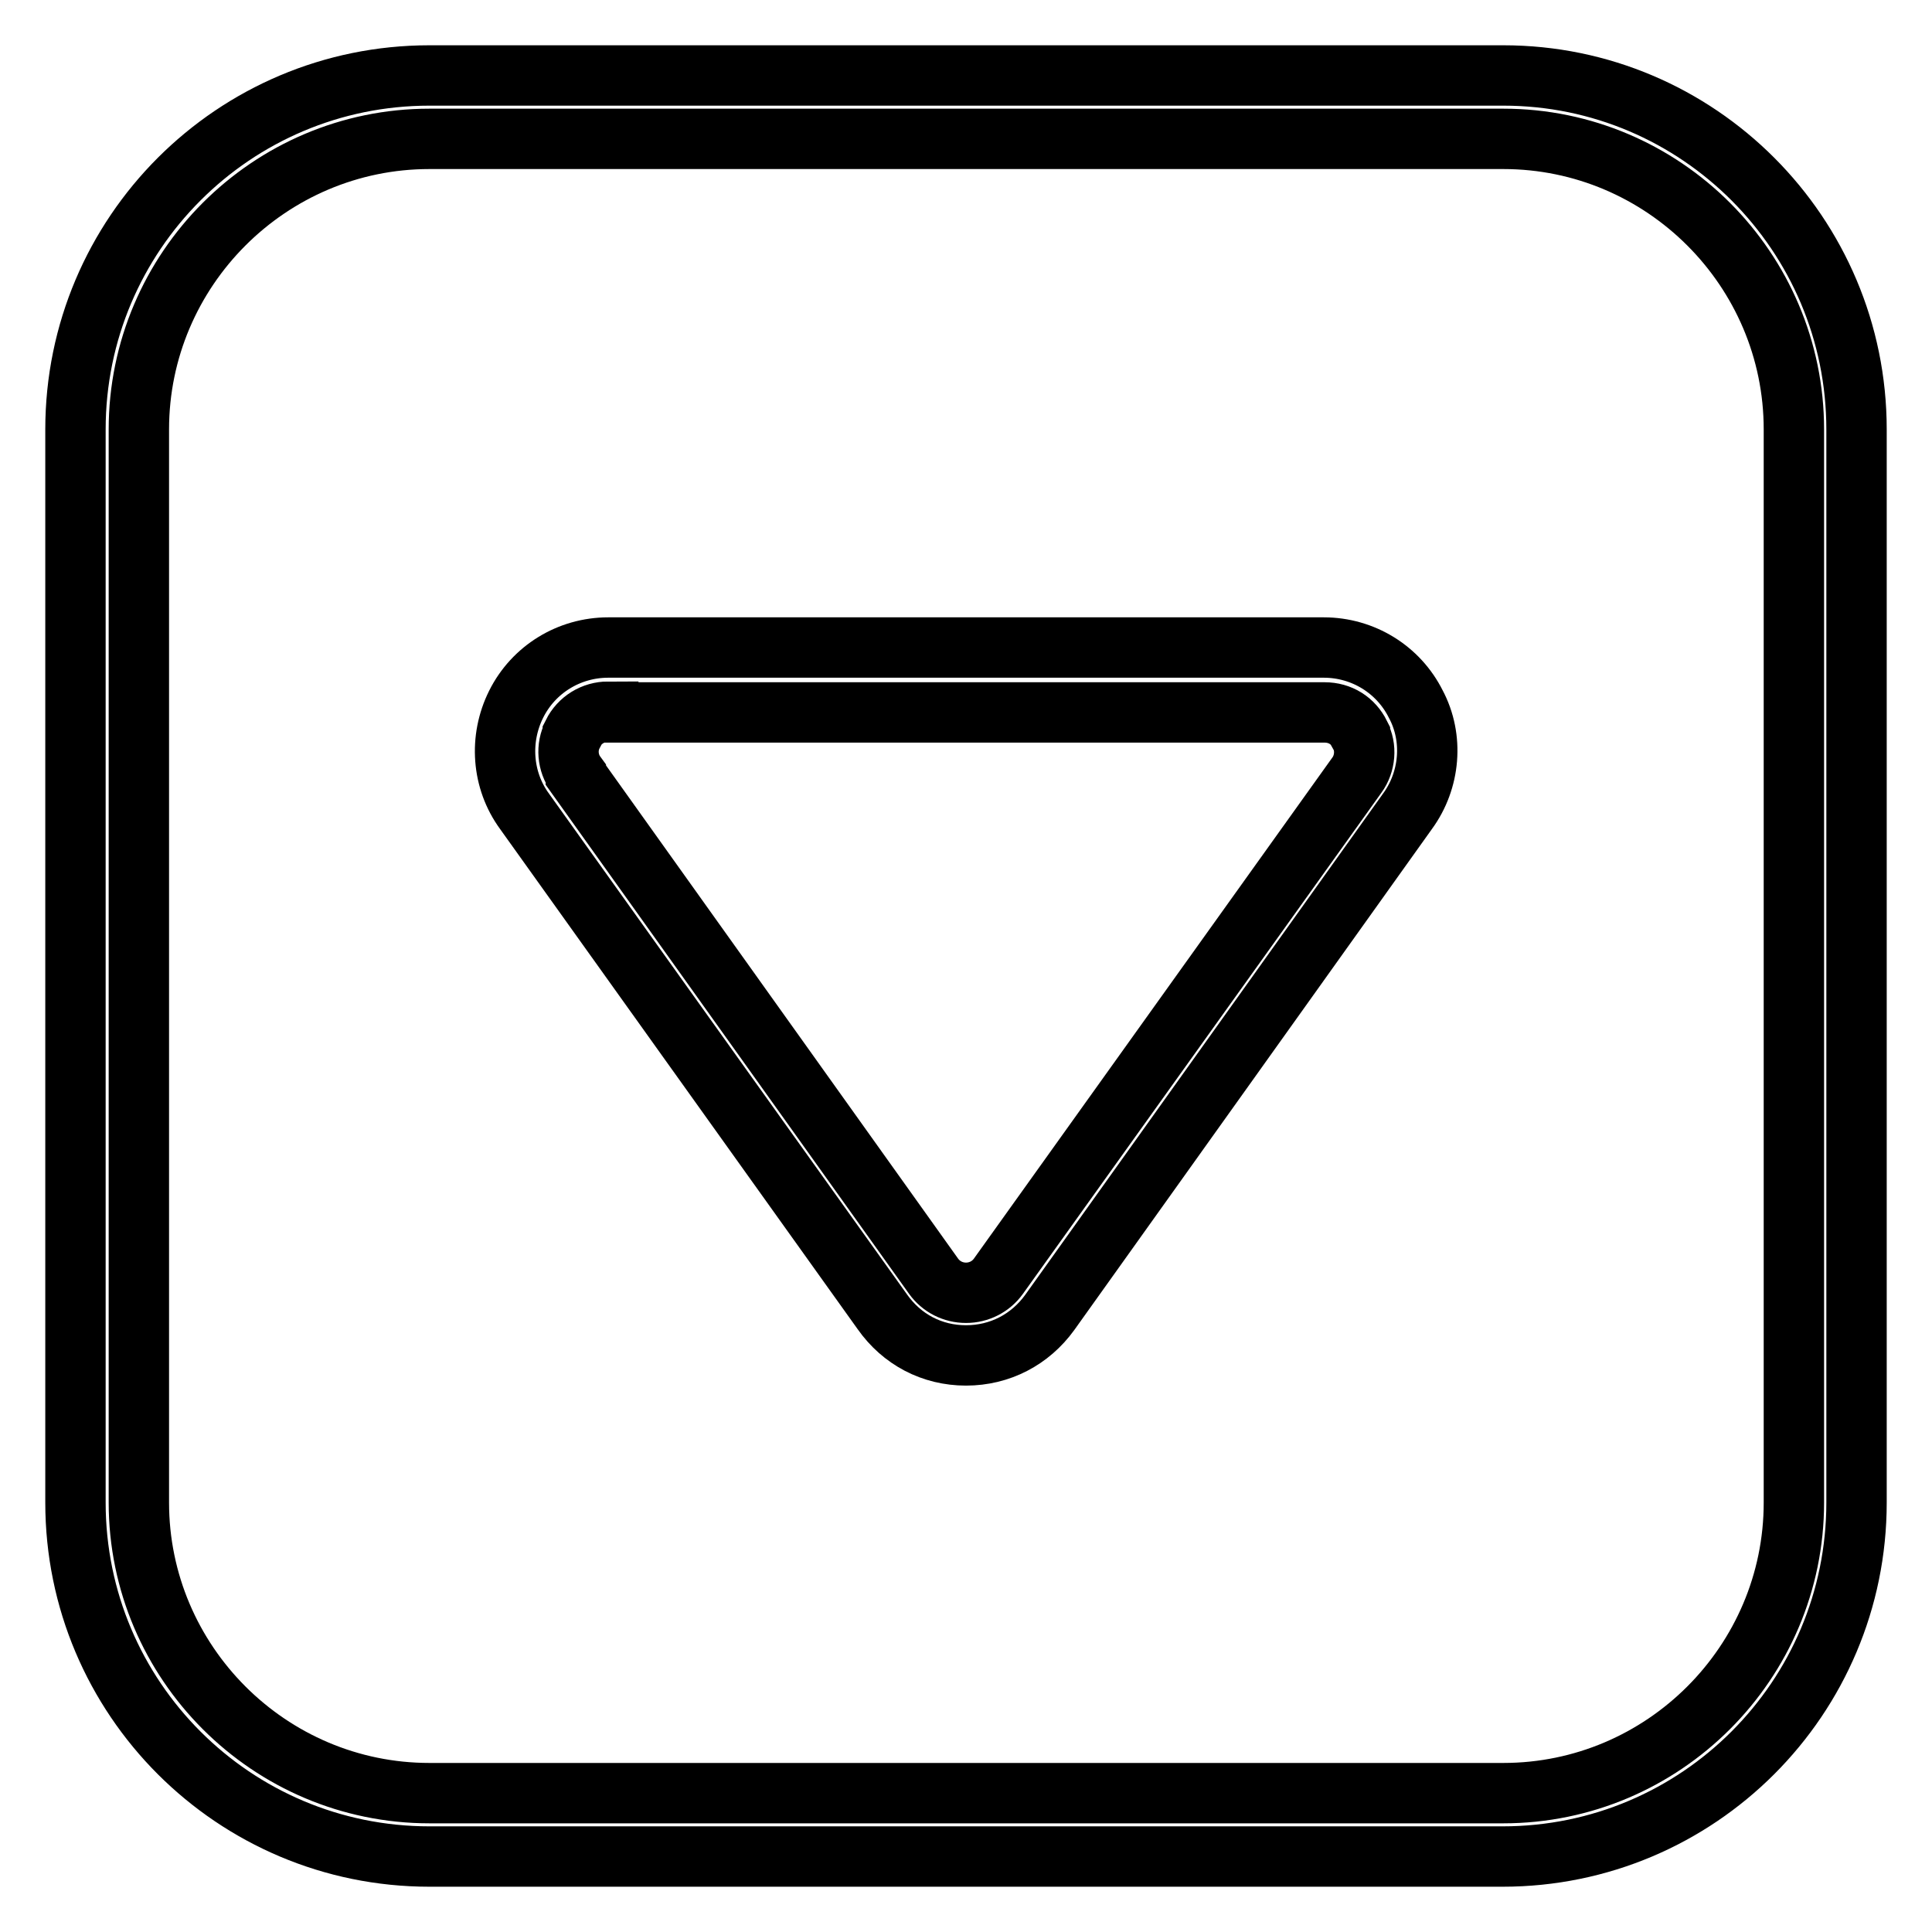 <?xml version="1.0" encoding="utf-8"?>
<!-- Svg Vector Icons : http://www.onlinewebfonts.com/icon -->
<!DOCTYPE svg PUBLIC "-//W3C//DTD SVG 1.1//EN" "http://www.w3.org/Graphics/SVG/1.1/DTD/svg11.dtd">
<svg version="1.1" xmlns="http://www.w3.org/2000/svg" xmlns:xlink="http://www.w3.org/1999/xlink" x="0px" y="0px" viewBox="0 0 256 256" enable-background="new 0 0 256 256" xml:space="preserve">
<g> <path stroke-width="8" fill-opacity="0" stroke="#000000"  d="M199.1,246H56.9C31,246,10,225,10,199.1V56.9C10,31,31,10,56.9,10h142.3C225,10,246,31,246,56.9v142.2 C246,225,225,246,199.1,246z M56.9,18.4c-21.2,0-38.5,17.3-38.5,38.5v142.2c0,21.2,17.3,38.5,38.5,38.5h142.3 c21.2,0,38.5-17.3,38.5-38.5V56.9c0-21.2-17.3-38.5-38.5-38.5H56.9z M128,179.6c-4.5,0-8.5-2.1-11.1-5.8l-47.4-66.3 c-3-4.1-3.4-9.6-1.1-14.2c2.3-4.6,7-7.5,12.2-7.5h94.8c5.2,0,9.9,2.9,12.2,7.5c2.4,4.5,1.9,10.1-1.1,14.2l-47.4,66.4 C136.5,177.5,132.5,179.6,128,179.6z M80.6,94.3c-2,0-3.8,1.1-4.7,2.9l0,0.1c-0.9,1.7-0.7,3.8,0.4,5.3l0,0.1l47.4,66.4 c1,1.4,2.6,2.2,4.3,2.2c1.7,0,3.3-0.8,4.3-2.2l47.5-66.4c1.1-1.5,1.3-3.7,0.4-5.3l0-0.1c-0.9-1.8-2.6-2.9-4.7-2.9H80.6L80.6,94.3z" /></g>
</svg>